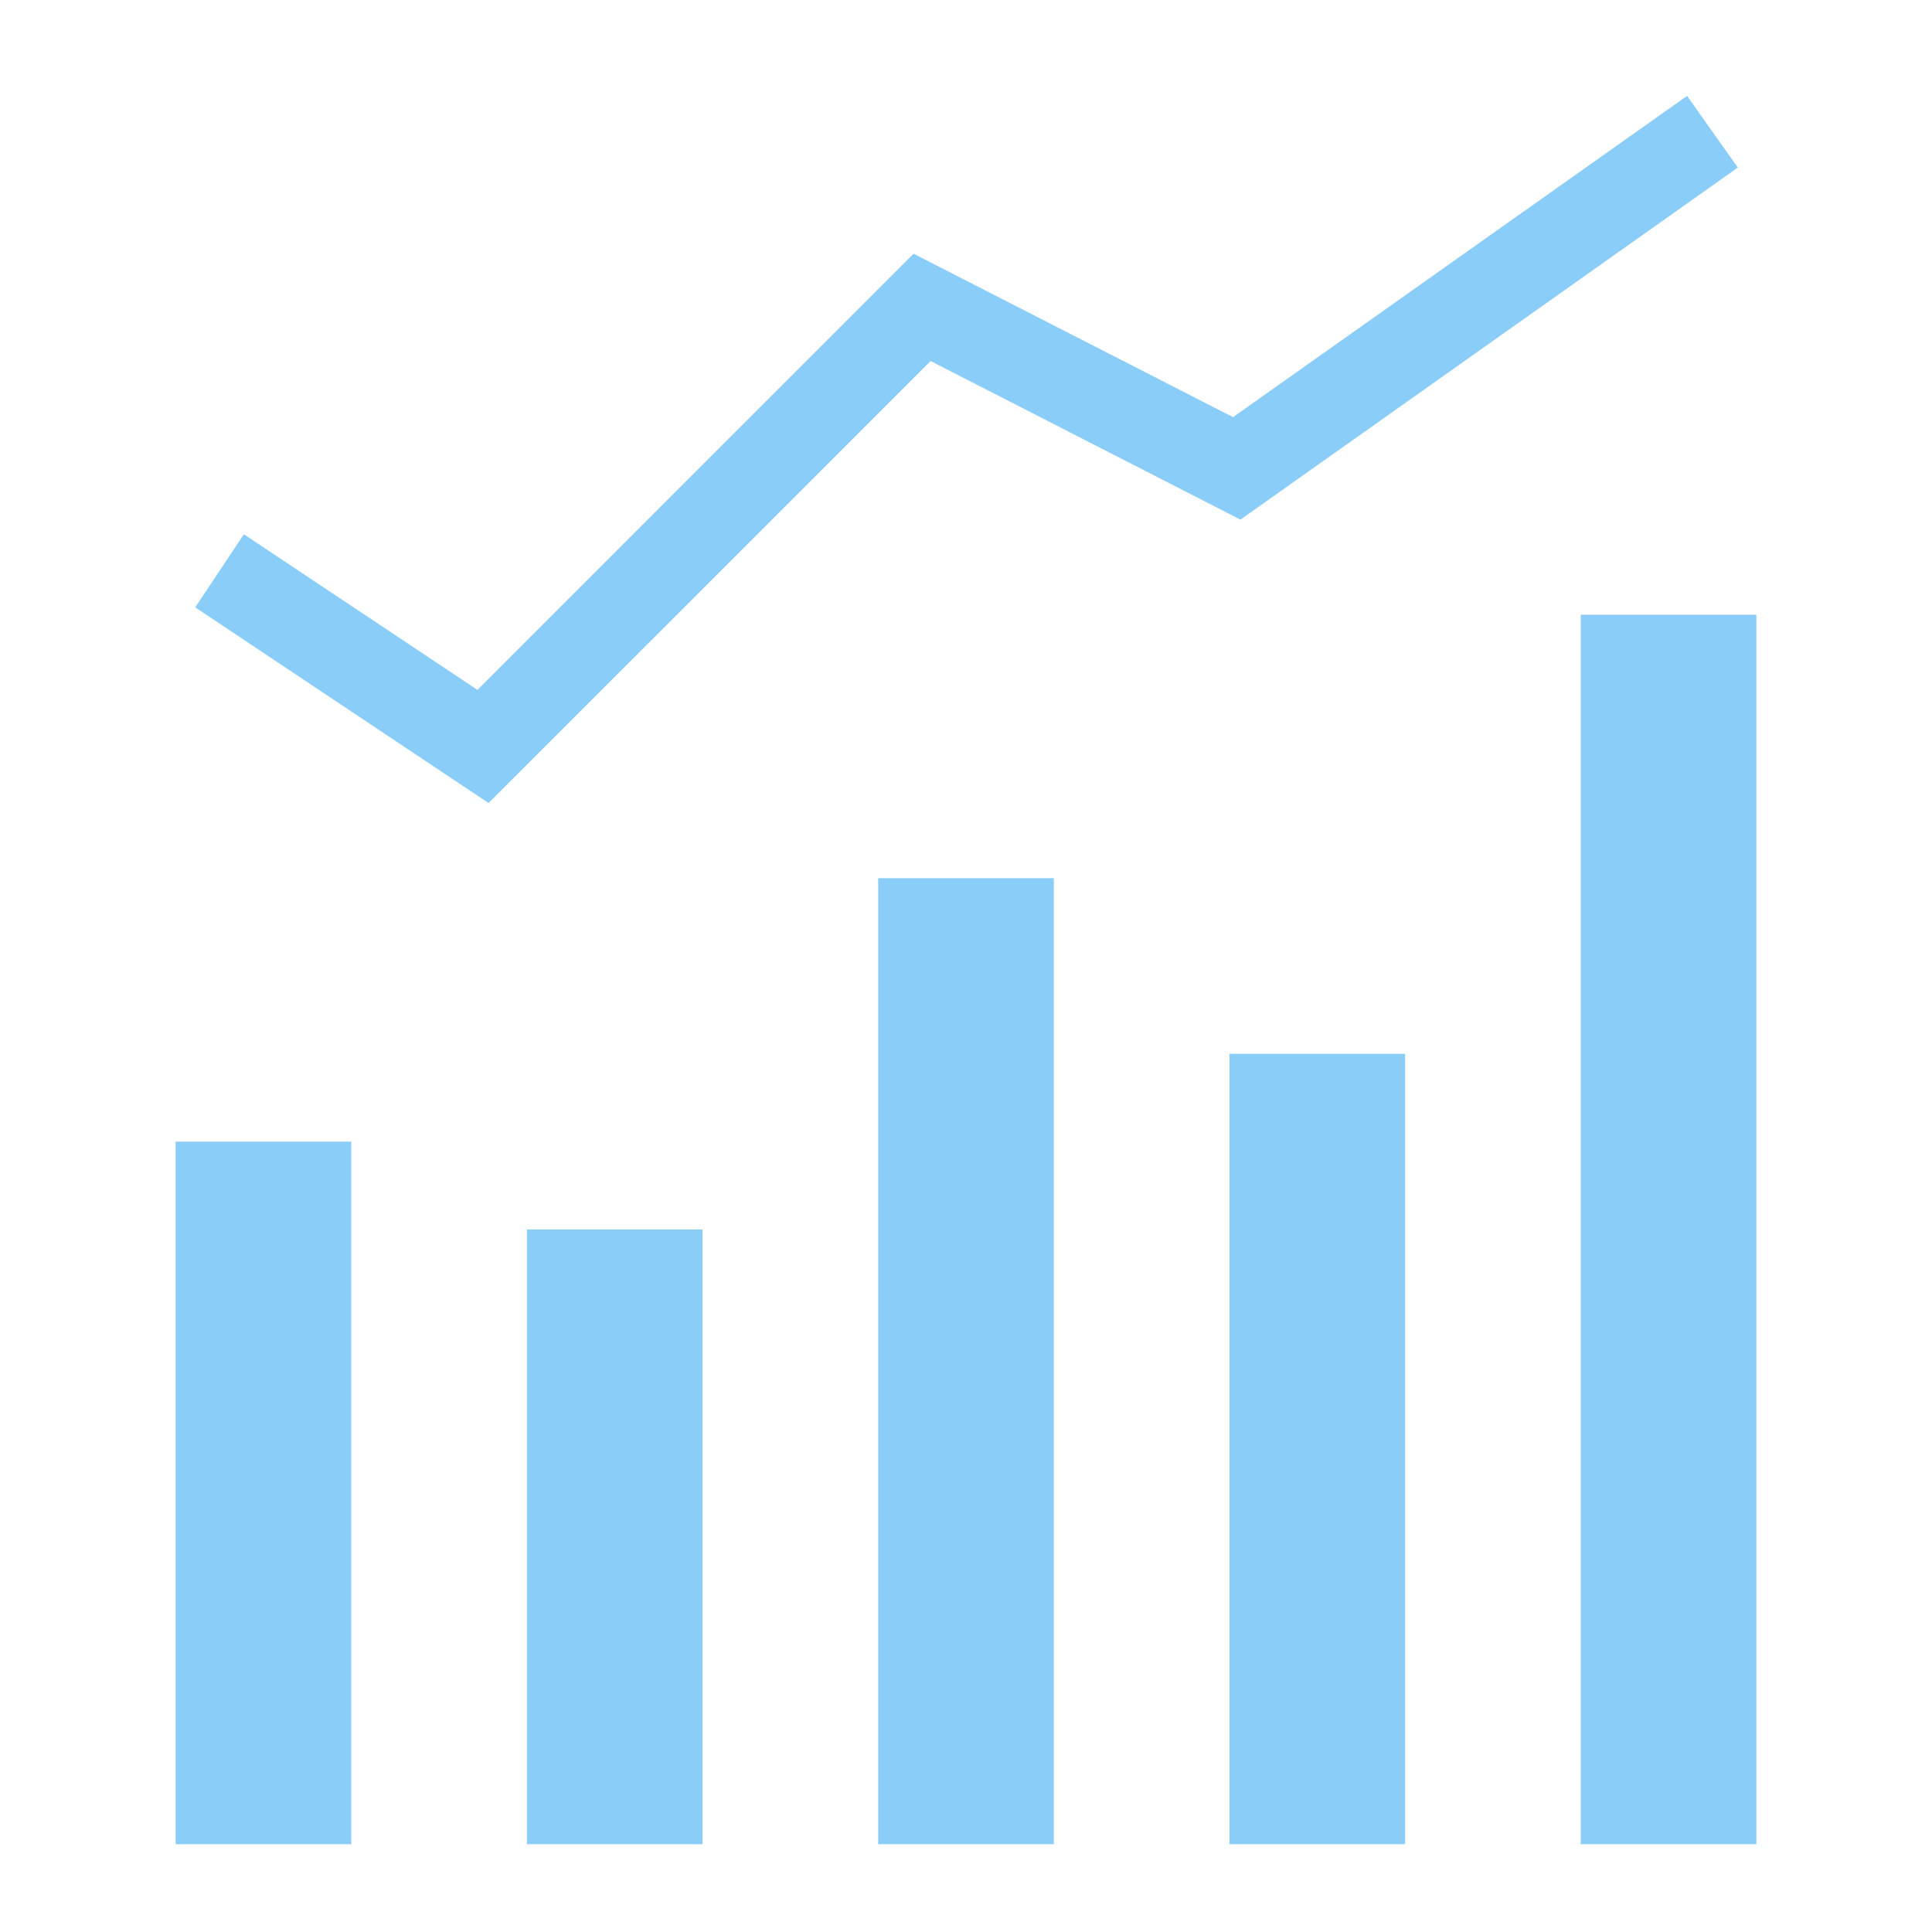 <svg xmlns="http://www.w3.org/2000/svg" viewBox="0 0 22 22"><g fill="#8acdf8"><path fill-rule="evenodd" d="M14.125 5.917l5.664-4.009-.578-.816-5.17 3.658-3.638-1.861-4.966 4.967-2.66-1.772-.554.832 3.34 2.228 5.034-5.033 3.528 1.806z"/><path d="M18 7h2v14h-2zM14 12h2v9h-2zM10 10h2v11h-2zM6 14h2v7H6zM2 13h2v8H2z"/></g></svg>